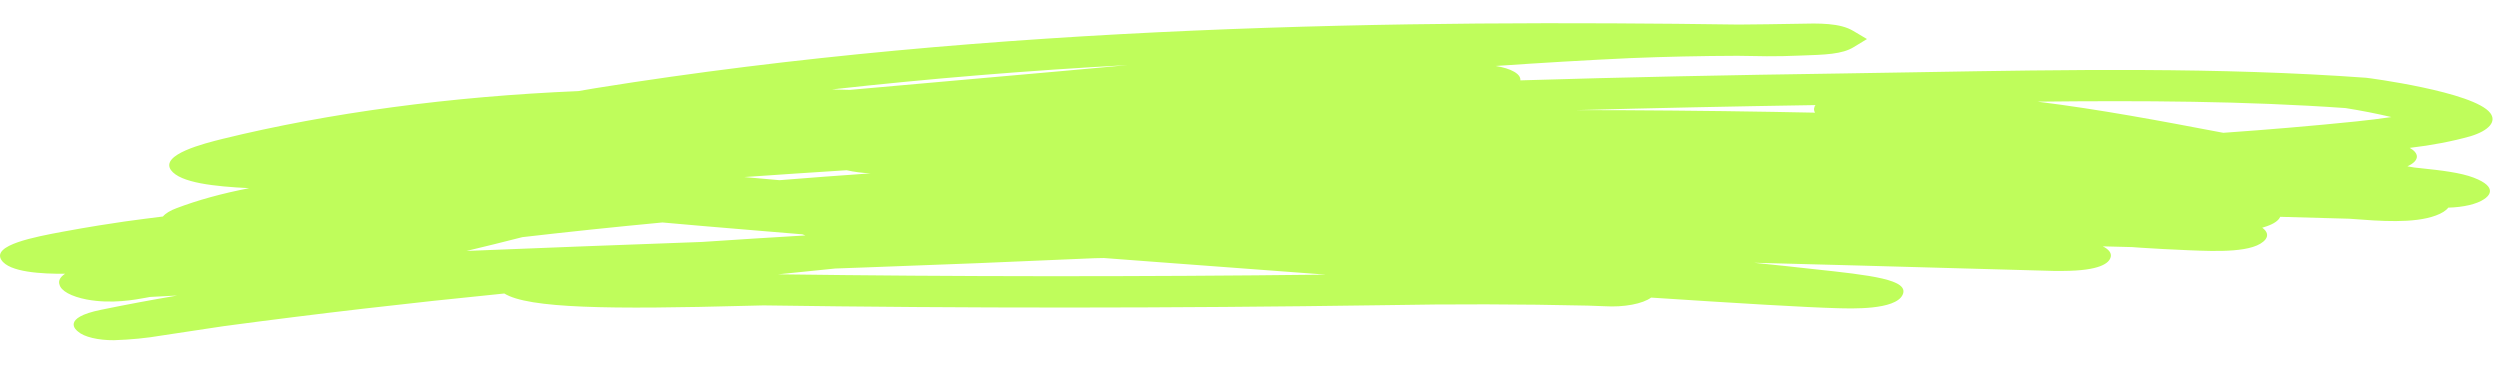 <?xml version="1.0" encoding="UTF-8"?> <svg xmlns="http://www.w3.org/2000/svg" width="801" height="124" viewBox="0 0 801 124" fill="none"> <path d="M36.539 108.999C34.073 109.021 31.648 108.77 29.588 108.278C27.529 107.786 25.935 107.078 25.021 106.249C24.414 105.809 19.497 101.879 32.396 99.249C40.462 97.589 48.61 96.079 56.758 94.689L48.085 95.139L46.925 95.359C43.279 96.039 35.683 97.459 27.784 95.959C25.336 95.487 23.254 94.8 21.729 93.962C20.204 93.123 19.285 92.159 19.055 91.159C18.631 89.969 19.259 88.761 20.851 87.709C13.448 87.769 2.953 87.249 0.439 83.279C-2.627 78.509 11.045 75.919 20.271 74.209C28.087 72.749 36.484 71.449 39.937 70.969C44.08 70.395 48.168 69.862 52.2 69.369C53.039 68.364 54.536 67.448 56.564 66.699C63.331 64.126 71.192 61.962 79.849 60.289C68.8 59.739 57.752 58.609 54.769 54.489C51.289 49.489 65.348 45.989 71.341 44.489C105.373 36.148 144.455 30.9 185.277 29.189L190.801 28.249C318.188 7.739 452.231 6.379 556.996 7.869C563.238 7.809 569.674 7.749 575.916 7.619C582.932 7.439 589.561 7.329 593.842 9.939L598.179 12.509L593.925 15.099C590.224 17.369 585.031 17.539 576.413 17.819C572.986 17.969 569.536 18.036 566.083 18.019L556.72 17.879C545.174 17.913 533.64 18.163 522.166 18.629C507.942 19.289 493.607 20.149 479.216 21.139C481.672 21.526 483.74 22.174 485.152 22.997C486.563 23.821 487.248 24.781 487.116 25.749C519.846 24.749 554.234 24.049 590.666 23.529C598.952 23.409 606.99 23.269 615.193 23.129C662.148 22.319 710.981 21.489 758.13 24.919C758.434 24.919 792.683 29.379 797.876 36.209C798.904 37.535 798.857 38.941 797.738 40.258C796.622 41.575 794.484 42.749 791.579 43.639C785.734 45.29 779.133 46.556 772.078 47.379C773.504 48.179 774.299 49.106 774.371 50.059C774.434 51.231 773.36 52.374 771.333 53.289L773.598 53.679L775.559 53.889C782.353 54.599 788.319 55.319 792.49 56.889C800.776 60.049 797.186 63.009 795.86 63.839C794.744 64.603 793.109 65.251 791.109 65.722C789.107 66.192 786.806 66.47 784.425 66.529C783.723 67.479 782.353 68.347 780.447 69.049C773.404 71.669 762.383 70.819 753.517 70.139L752.661 70.079L730.564 69.469C730.114 70.611 728.628 71.666 726.339 72.469C725.858 72.643 725.352 72.806 724.819 72.959C726.441 74.111 726.814 75.441 725.869 76.689C722.444 81.039 710.208 80.539 701.259 80.179C695.983 79.959 689.658 79.629 685.902 79.369L683.14 79.169L673.749 78.929C675.668 79.897 676.569 81.081 676.29 82.269C675.848 84.349 672.754 86.739 661.098 86.799H659.635H657.95L625.633 85.909C604.531 85.319 583.263 84.729 561.94 84.189C568.735 84.879 575.143 85.549 580.75 86.189C599.532 88.189 611.934 89.579 609.586 94.479C607.238 99.379 593.179 98.869 588.539 98.739C578.568 98.469 556.803 97.179 529.016 95.349C527.702 96.324 525.555 97.12 522.893 97.619C520.233 98.118 517.197 98.293 514.239 98.119L511.477 98.019L508.715 97.919C486.994 97.423 465.213 97.377 443.475 97.779C374.175 98.779 309.156 98.779 244.606 97.849C243.695 97.849 241.844 97.909 239.662 97.969C195.193 99.159 169.395 98.839 161.578 94.039C131.361 97.039 101.338 100.529 71.894 104.469L67.419 105.139C63.138 105.799 56.951 106.739 51.814 107.499C47.011 108.325 41.837 108.833 36.539 108.999ZM249.329 87.889C306.421 88.659 364.01 88.699 424.803 87.989C406.077 86.619 387.433 85.229 369.811 83.889L353.68 82.669L350.67 82.729C325.756 83.849 300.897 84.849 276.094 85.729L273.774 85.809L267.642 86.029L249.329 87.889ZM167.379 75.979C161.385 77.529 155.391 78.979 149.48 80.399C174.726 79.399 199.916 78.399 224.913 77.519C235.961 76.779 247.009 76.082 258.057 75.429C257.715 75.32 257.392 75.203 257.091 75.079L242.148 73.839C229.995 72.839 220.051 71.989 212.235 71.279C196.988 72.719 182.036 74.285 167.379 75.979ZM238.474 56.729C242.157 57.049 245.913 57.382 249.744 57.729C259.356 56.955 269.096 56.225 278.966 55.539C276.223 55.419 273.588 55.078 271.26 54.539C260.285 55.239 249.357 55.969 238.474 56.729ZM652.785 32.569C672.975 35.079 692.476 38.779 711.644 42.419L712.362 42.549C726.587 41.549 740.812 40.349 754.815 38.919C758.674 38.522 762.475 38.052 766.195 37.509C761.53 36.406 756.625 35.443 751.529 34.629C719.544 32.369 686.04 32.199 652.674 32.569H652.785ZM506.395 35.279C523.879 35.279 547.826 35.489 568.348 35.849C573.044 35.929 577.435 36.009 581.523 36.099C581.175 35.5 581.117 34.884 581.358 34.279C581.358 34.079 581.551 33.879 581.689 33.669C555.145 34.089 529.707 34.619 505.207 35.279H506.395ZM266.565 28.649L272.282 28.799C287.252 27.465 302.278 26.132 317.359 24.799C331.943 23.539 346.803 22.179 361.303 20.859C329.233 22.598 297.563 25.202 266.565 28.649Z" fill="#BFFD5B"></path> </svg> 